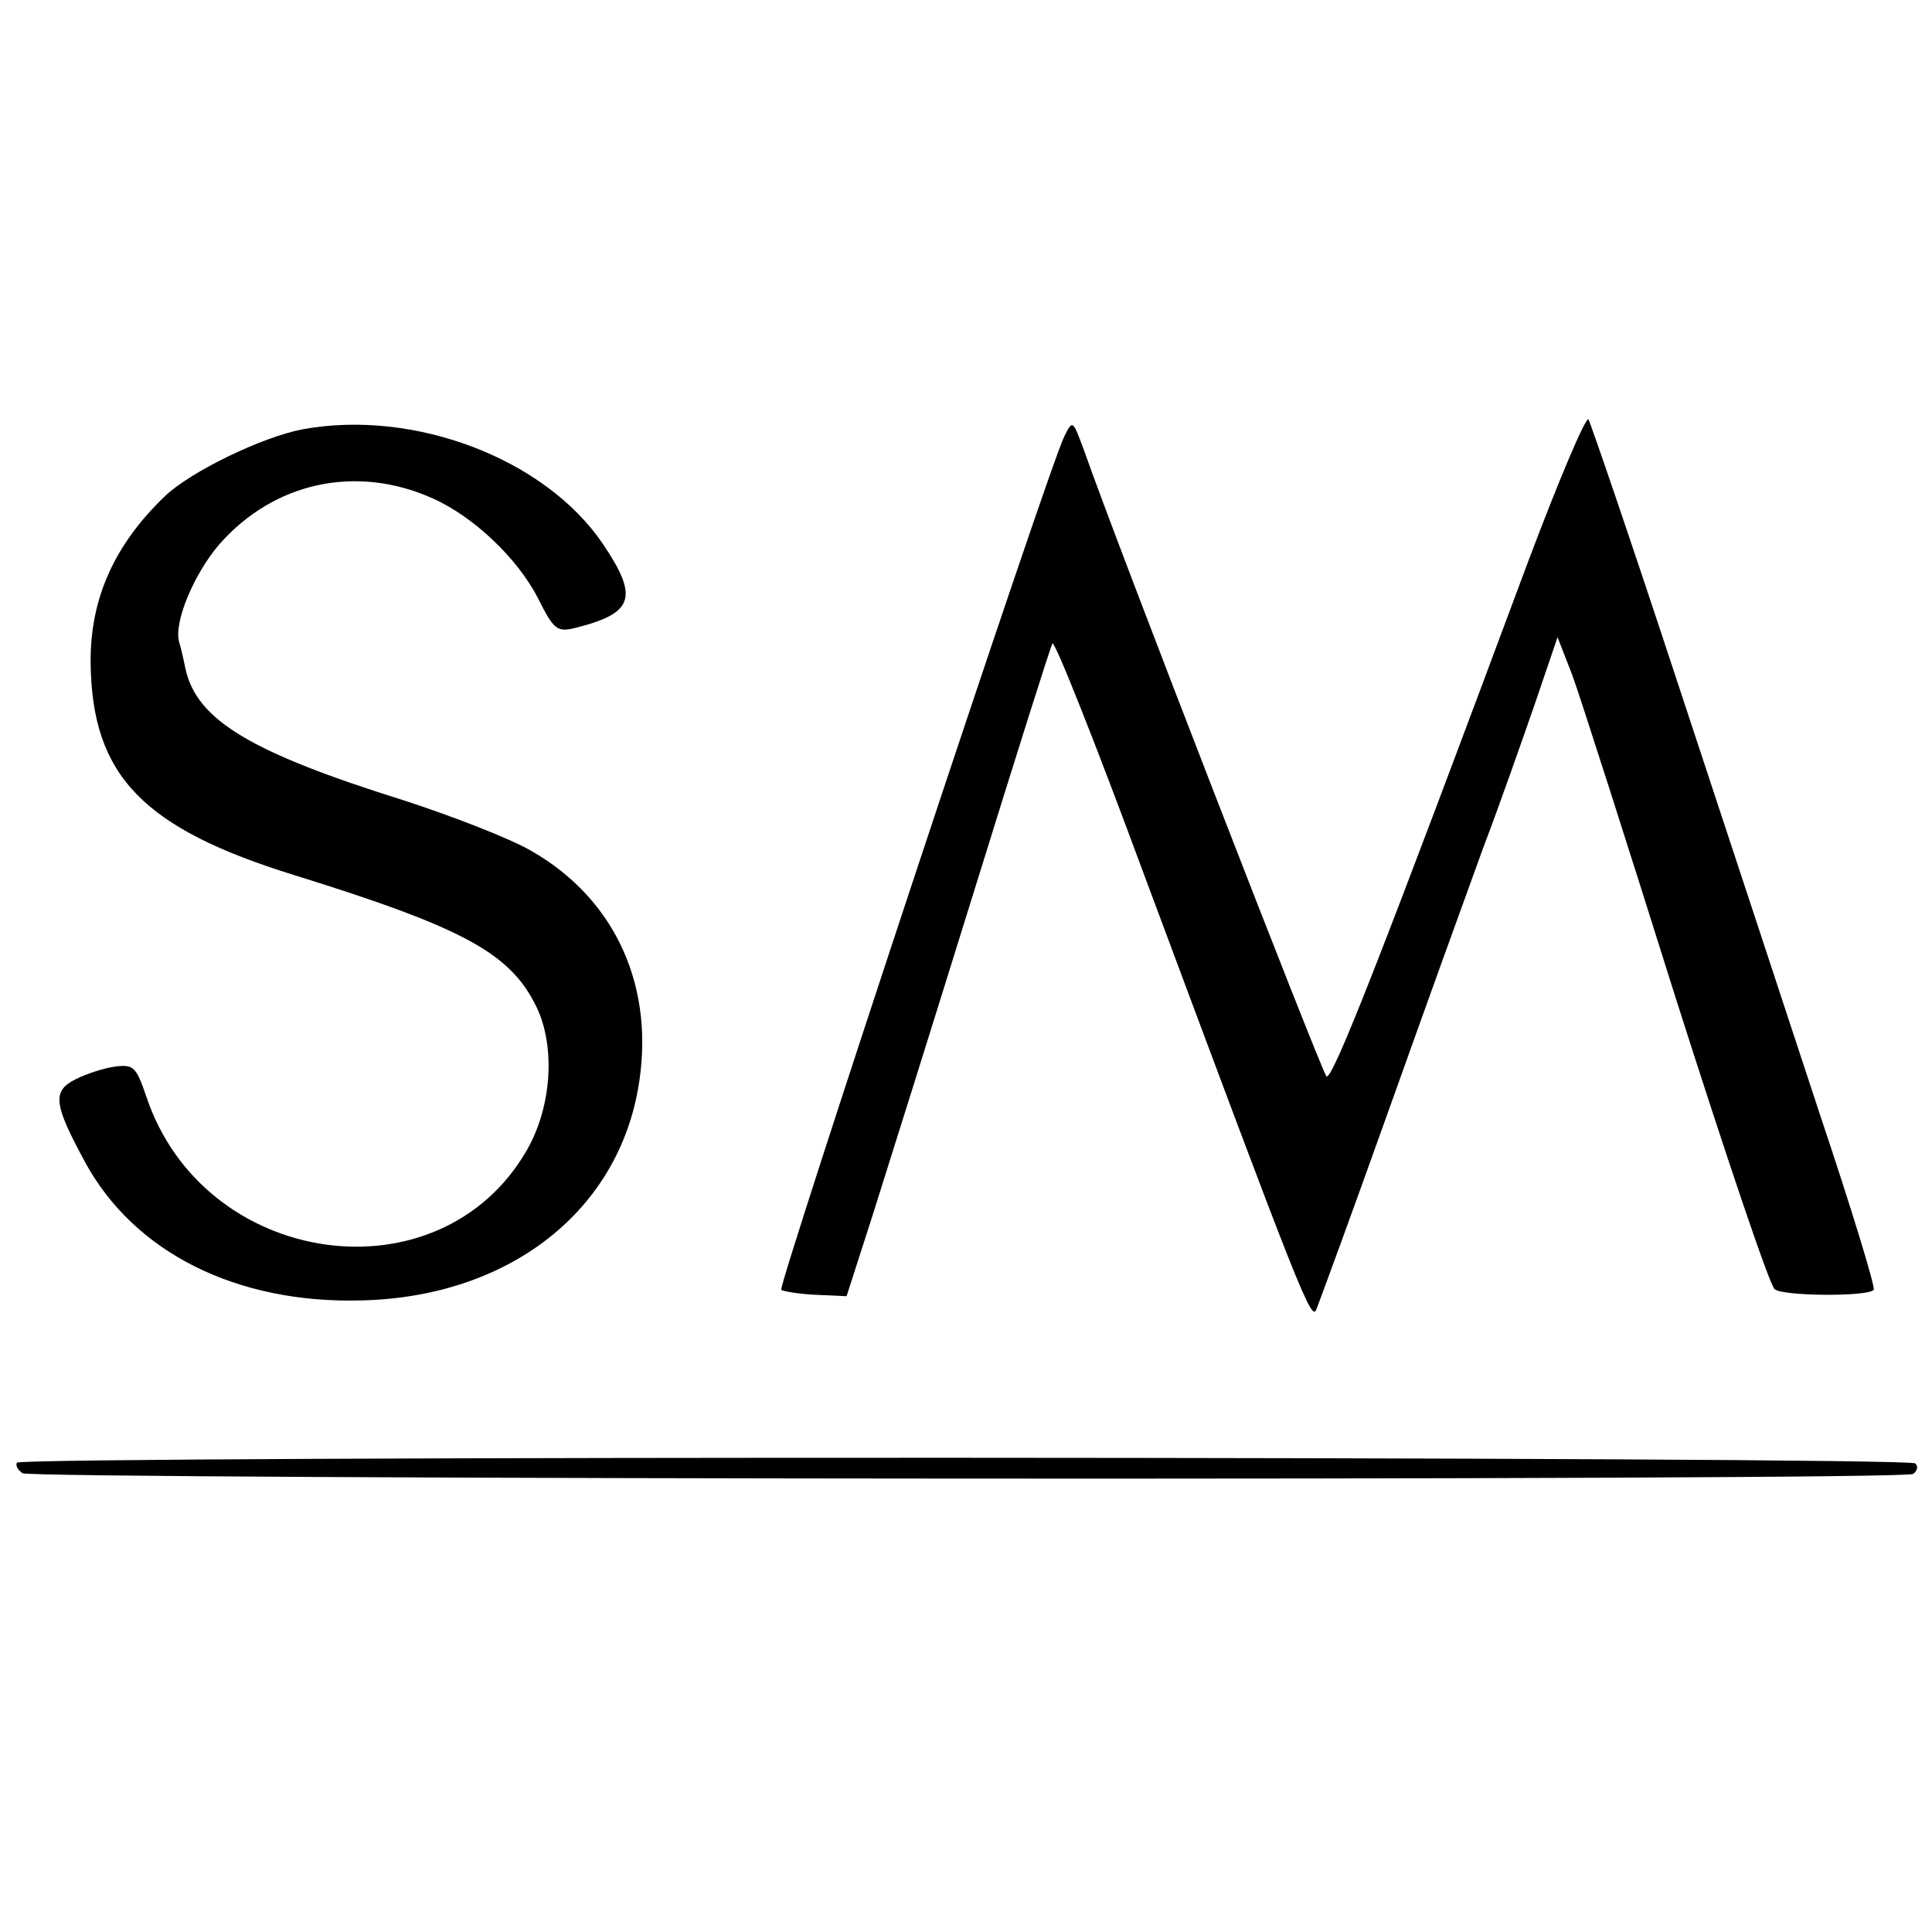 <?xml version="1.0" standalone="no"?>
<!DOCTYPE svg PUBLIC "-//W3C//DTD SVG 20010904//EN"
 "http://www.w3.org/TR/2001/REC-SVG-20010904/DTD/svg10.dtd">
<svg version="1.0" xmlns="http://www.w3.org/2000/svg"
 width="275pt" height="275pt" viewBox="0 0 275 275"
 preserveAspectRatio="xMidYMid meet">
<g transform="translate(0,275) scale(0.1,-0.1)"
fill="#000000" stroke="none">
<path d="M2176 1953 c-207 -556 -280 -743 -288 -735 -7 7 -299 759 -345 891
-16 43 -16 44 -28 20 -21 -40 -408 -1209 -403 -1215 3 -2 25 -6 49 -7 l44 -2
37 115 c20 63 85 270 144 460 59 190 109 349 112 354 3 5 61 -141 129 -325
227 -609 240 -642 247 -622 4 10 50 135 101 278 51 143 112 312 135 375 24 63
57 157 75 209 l32 94 21 -54 c11 -30 77 -236 147 -459 71 -223 134 -410 141
-415 11 -10 132 -11 141 -1 3 2 -31 114 -76 248 -44 134 -135 410 -202 613
-67 204 -125 373 -128 378 -4 4 -42 -86 -85 -200z"/>
<path d="M431 2139 c-58 -11 -159 -60 -196 -95 -72 -69 -107 -146 -106 -238 2
-160 74 -235 291 -302 241 -75 307 -111 344 -188 27 -57 21 -142 -14 -203
-124 -216 -461 -168 -542 77 -14 41 -18 45 -43 42 -16 -2 -41 -10 -57 -18 -34
-17 -32 -35 13 -118 70 -129 216 -202 394 -197 206 5 361 123 393 300 26 144
-31 271 -152 340 -29 17 -111 49 -182 72 -217 68 -294 114 -310 187 -3 15 -7
32 -9 38 -8 28 21 97 57 139 78 89 195 114 303 66 59 -26 122 -86 151 -143 22
-44 27 -48 52 -42 84 21 92 43 40 120 -82 121 -268 192 -427 163z"/>
<path d="M24 668 c-2 -4 1 -10 8 -15 16 -9 2675 -11 2691 -1 6 4 8 11 3 15 -9
10 -2696 11 -2702 1z"/>
</g>
</svg>
